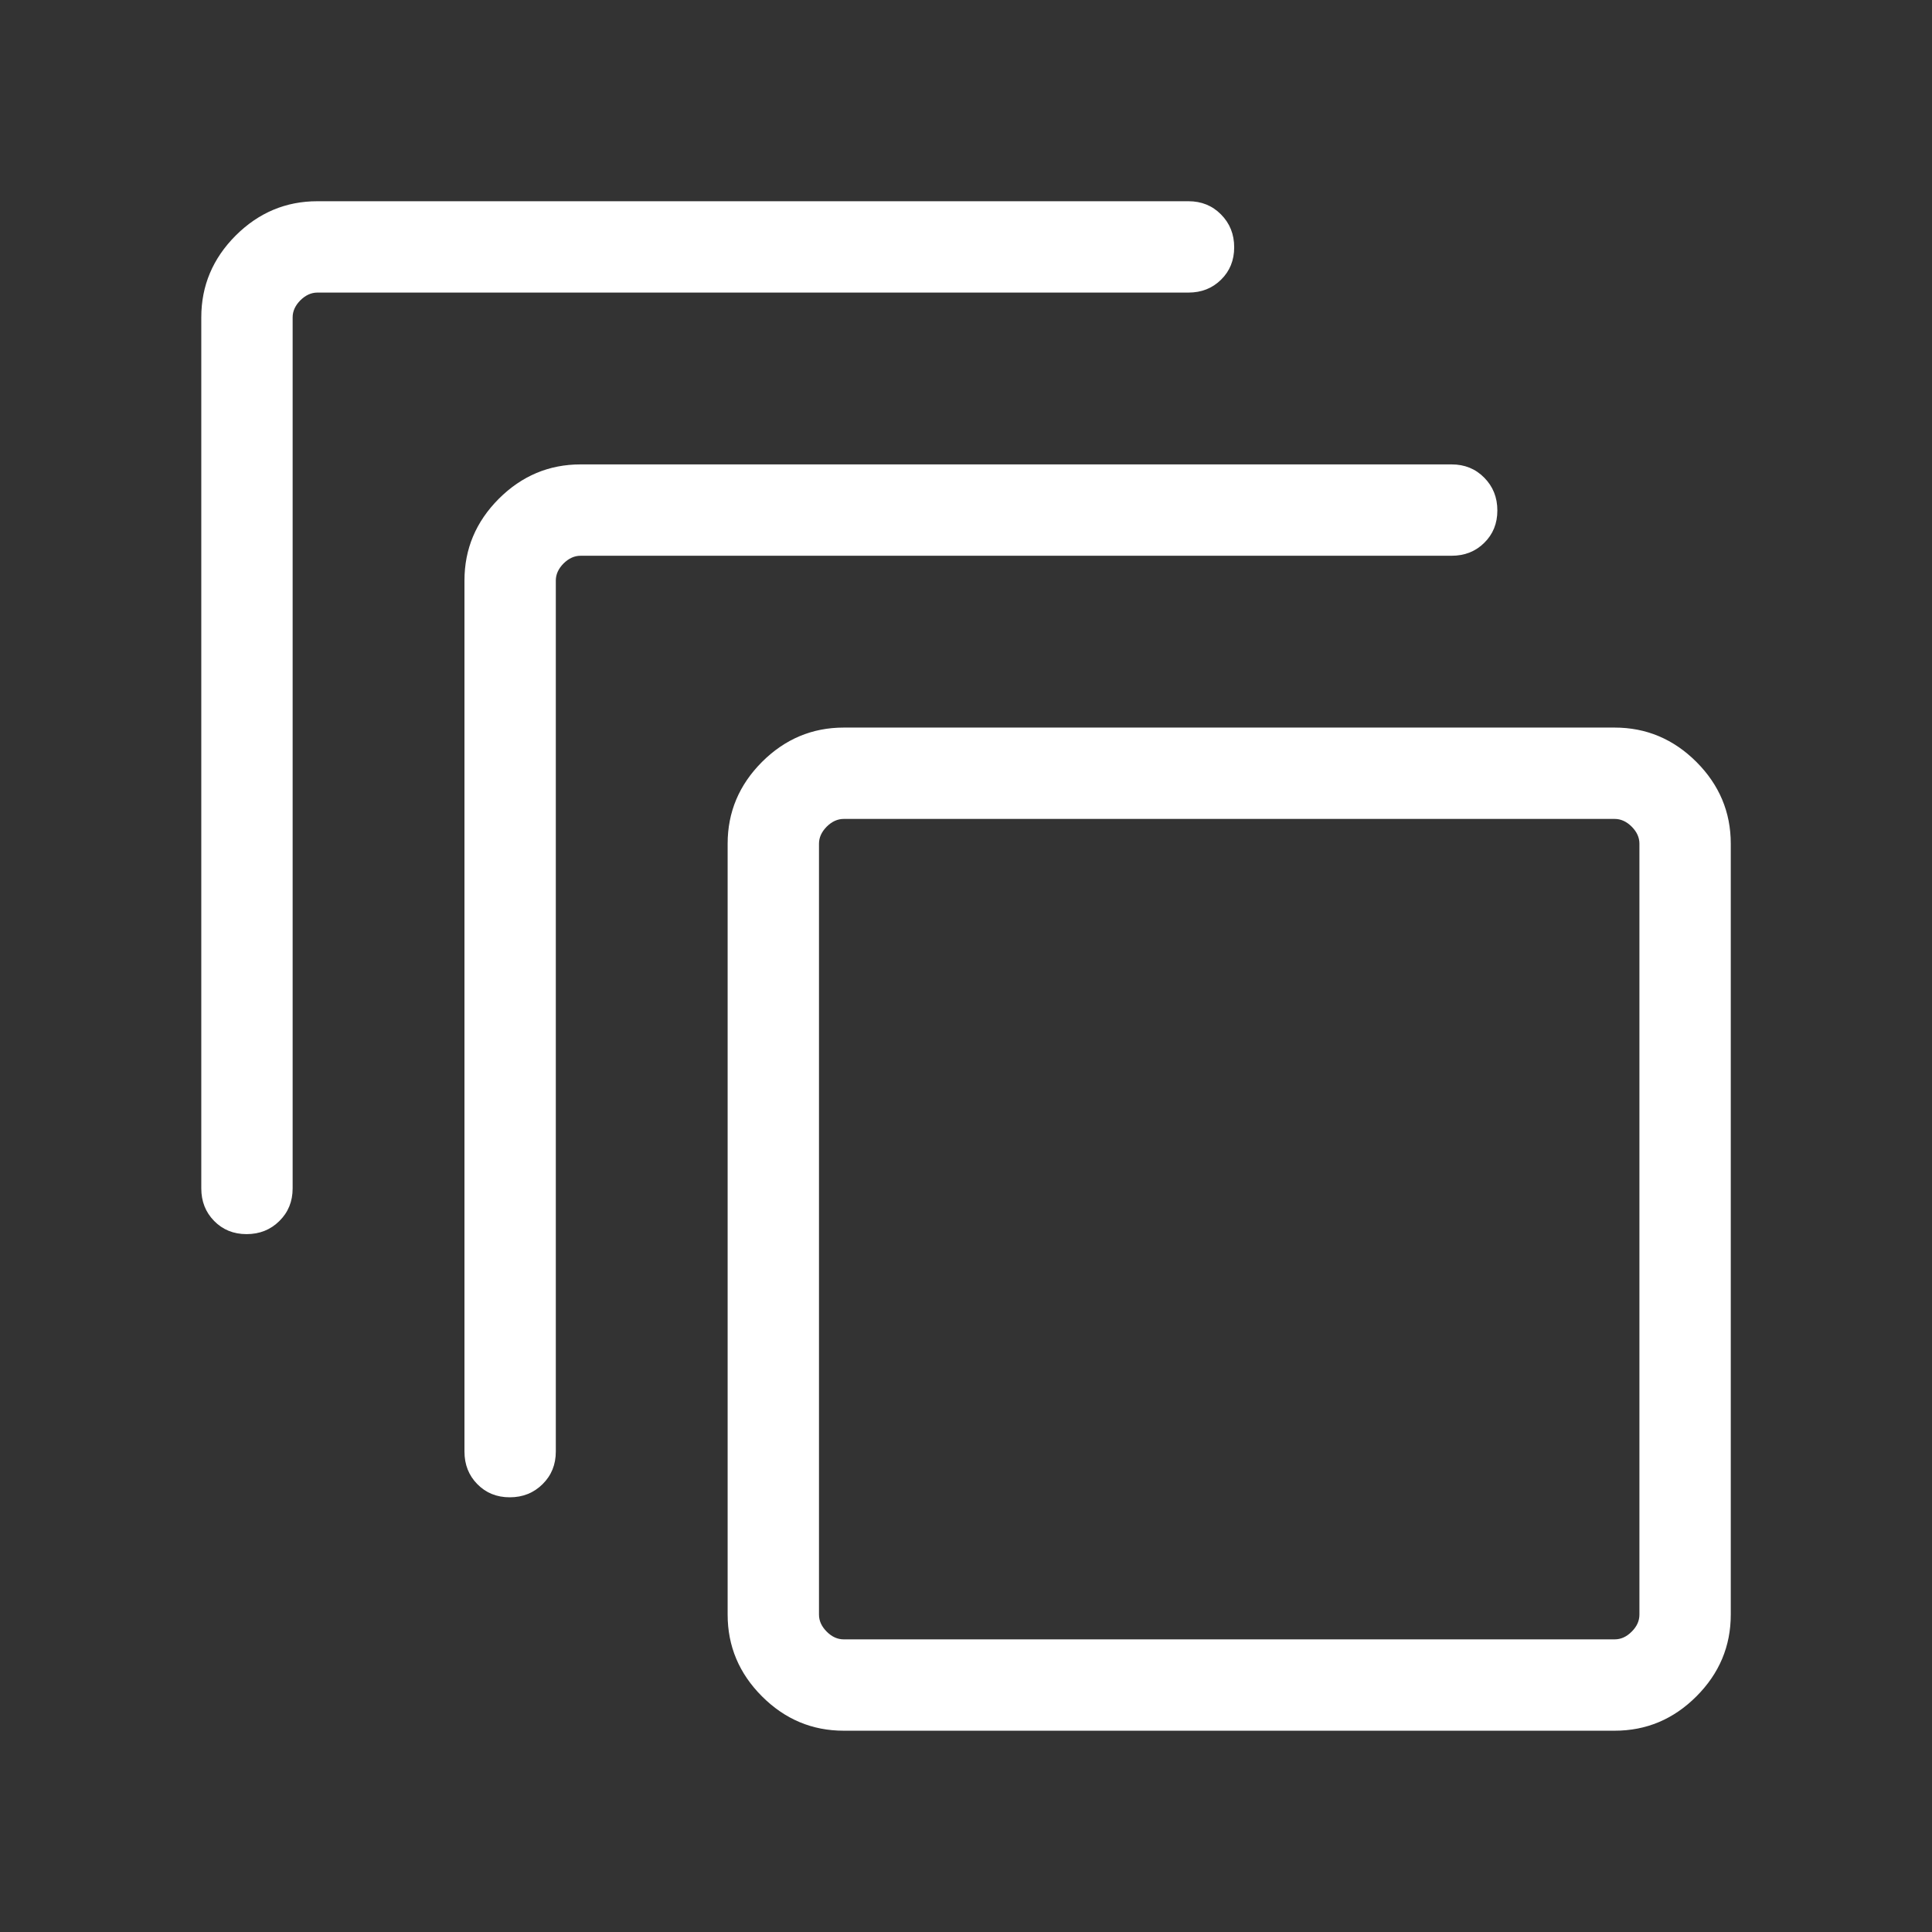 <svg width="32" height="32" viewBox="0 0 32 32" fill="none" xmlns="http://www.w3.org/2000/svg">
<rect x="0" y="0" width="32" height="32" fill="#333333" stroke="none"/>
<mask id="mask0_150_2871" style="mask-type:alpha" maskUnits="userSpaceOnUse" x="0" y="0" width="32" height="32">
<rect width="32" height="32" fill="#D9D9D9"/>
</mask>
<g mask="url(#mask0_150_2871)">
<path d="M13.975 28.666C13.452 28.666 13.001 28.477 12.621 28.097C12.242 27.718 12.052 27.266 12.052 26.743V13.974C12.052 13.451 12.242 13 12.621 12.62C13.001 12.241 13.452 12.051 13.975 12.051H26.744C27.267 12.051 27.718 12.241 28.098 12.62C28.477 13 28.667 13.451 28.667 13.974V26.743C28.667 27.266 28.477 27.718 28.098 28.097C27.718 28.477 27.267 28.666 26.744 28.666H13.975ZM13.975 27.153H26.744C26.847 27.153 26.941 27.111 27.026 27.025C27.112 26.94 27.154 26.846 27.154 26.743V13.974C27.154 13.872 27.112 13.778 27.026 13.692C26.941 13.607 26.847 13.564 26.744 13.564H13.975C13.873 13.564 13.778 13.607 13.693 13.692C13.608 13.778 13.565 13.872 13.565 13.974V26.743C13.565 26.846 13.608 26.94 13.693 27.025C13.778 27.111 13.873 27.153 13.975 27.153ZM7.693 24.043V9.615C7.693 9.092 7.883 8.641 8.262 8.261C8.642 7.882 9.093 7.692 9.616 7.692H24.044C24.259 7.692 24.439 7.765 24.583 7.911C24.728 8.057 24.801 8.238 24.801 8.455C24.801 8.671 24.728 8.85 24.583 8.992C24.439 9.134 24.259 9.205 24.044 9.205H9.616C9.514 9.205 9.42 9.248 9.334 9.333C9.249 9.419 9.206 9.513 9.206 9.615V24.043C9.206 24.258 9.133 24.438 8.987 24.582C8.841 24.727 8.66 24.8 8.443 24.8C8.227 24.8 8.048 24.727 7.906 24.582C7.764 24.438 7.693 24.258 7.693 24.043ZM3.334 19.684V5.256C3.334 4.733 3.524 4.282 3.903 3.902C4.283 3.523 4.734 3.333 5.257 3.333H19.685C19.9 3.333 20.08 3.406 20.224 3.552C20.369 3.698 20.442 3.879 20.442 4.096C20.442 4.312 20.369 4.491 20.224 4.633C20.08 4.775 19.9 4.846 19.685 4.846H5.257C5.155 4.846 5.061 4.889 4.975 4.974C4.89 5.06 4.847 5.154 4.847 5.256V19.684C4.847 19.899 4.774 20.079 4.628 20.223C4.482 20.368 4.301 20.441 4.084 20.441C3.868 20.441 3.689 20.368 3.547 20.223C3.405 20.079 3.334 19.899 3.334 19.684Z" fill="white"/>
</g>
</svg>

